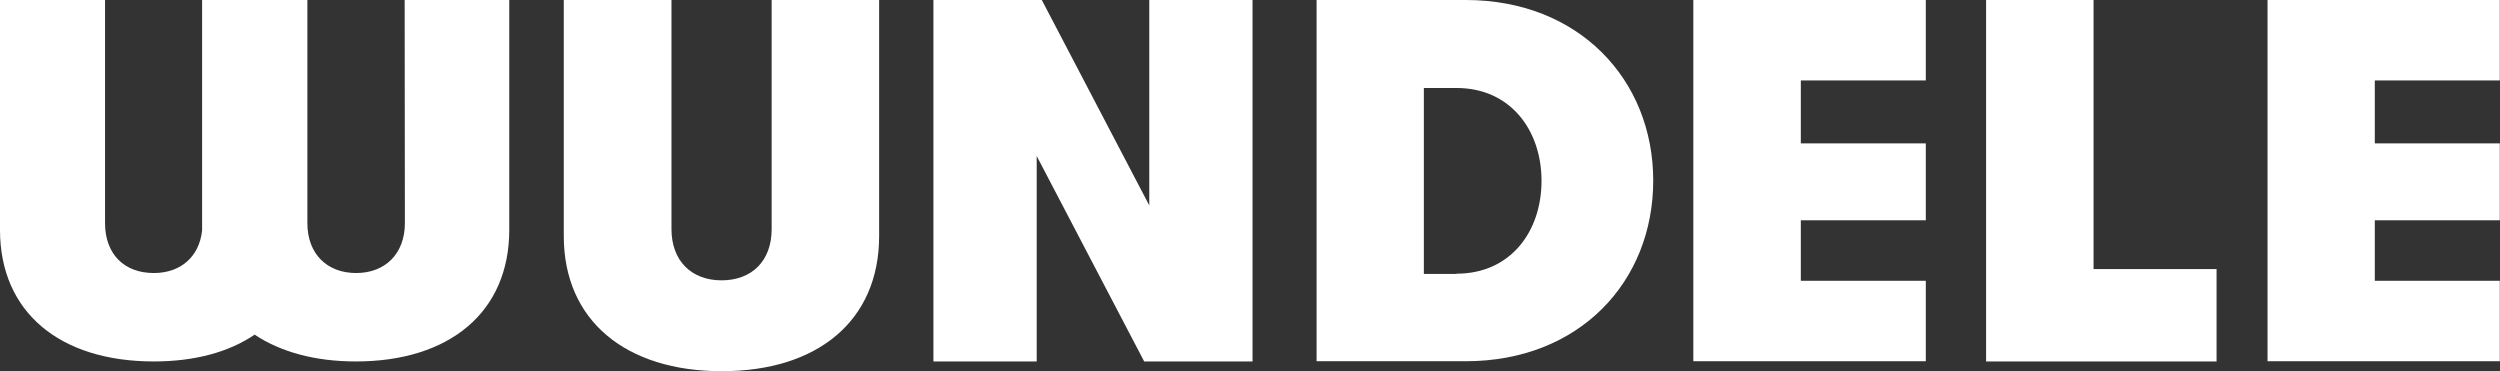 <?xml version="1.0" encoding="utf-8"?>
<!-- Generator: Adobe Illustrator 27.8.1, SVG Export Plug-In . SVG Version: 6.00 Build 0)  -->
<svg version="1.1" id="Calque_2_00000066477491651967365850000004468197362786749085_"
	 xmlns="http://www.w3.org/2000/svg" xmlns:xlink="http://www.w3.org/1999/xlink" x="0px" y="0px" viewBox="0 0 1128.1 167.5"
	 style="enable-background:new 0 0 1128.1 167.5;" xml:space="preserve">
<rect x="0" y="0" width="1128.1" height="167.5" fill="#333333" stroke="none"/>
<style type="text/css">
	.st0{fill:#FFFFFF;}
</style>
<g id="Calque_1-2">
	<g>
		<path class="st0" d="M254.4,106.5V0H303v103.4c0,14.2,8.9,23.1,22.6,23.1s22.6-8.8,22.6-23.1V0h48.5v106.5c0,38.2-27.7,61-71,61
			S254.4,144.7,254.4,106.5L254.4,106.5z"/>
		<path class="st0" d="M421.2,0h48.9l48.5,92.7V0h46.6v163.1h-48.9l-48.5-92.7v92.7h-46.6L421.2,0L421.2,0z"/>
		<path class="st0" d="M594.1,0h67.3c51,0,84.6,35.9,84.6,81.5s-33.3,81.5-84.6,81.5h-67.3V0z M657.2,123.5
			c24.5,0,38.4-19.1,38.4-41.9s-14-41.9-38.4-41.9h-14.7v83.9H657.2z"/>
		<path class="st0" d="M764.1,0H869v36.3h-56.4v28.4H869v34.7h-56.4v27.3H869v36.3H764.1V0z"/>
		<path class="st0" d="M896.2,0h48.5v121.4h55.5v41.7H896.2V0z"/>
		<path class="st0" d="M1023.2,0h104.8v36.3h-56.4v28.4h56.4v34.7h-56.4v27.3h56.4v36.3h-104.8V0z"/>
		<path class="st0" d="M182.7,100.7c0,13.8-8.9,22.5-22,22.5s-22-8.6-22-22.5V0H91.2v103.7c0,0.1,0,0.2,0,0.3
			c-1.3,11.9-9.7,19.2-21.8,19.2c-13.4,0-22-8.6-22-22.5V0H0v103.7c0,37.2,27,59.4,69.4,59.4c18.4,0,33.9-4.2,45.5-12.1
			c11.7,7.8,27.2,12.1,45.7,12.1c42.2,0,69.2-22.2,69.2-59.4V0h-47.2L182.7,100.7L182.7,100.7z"/>
	</g>
</g>
</svg>
